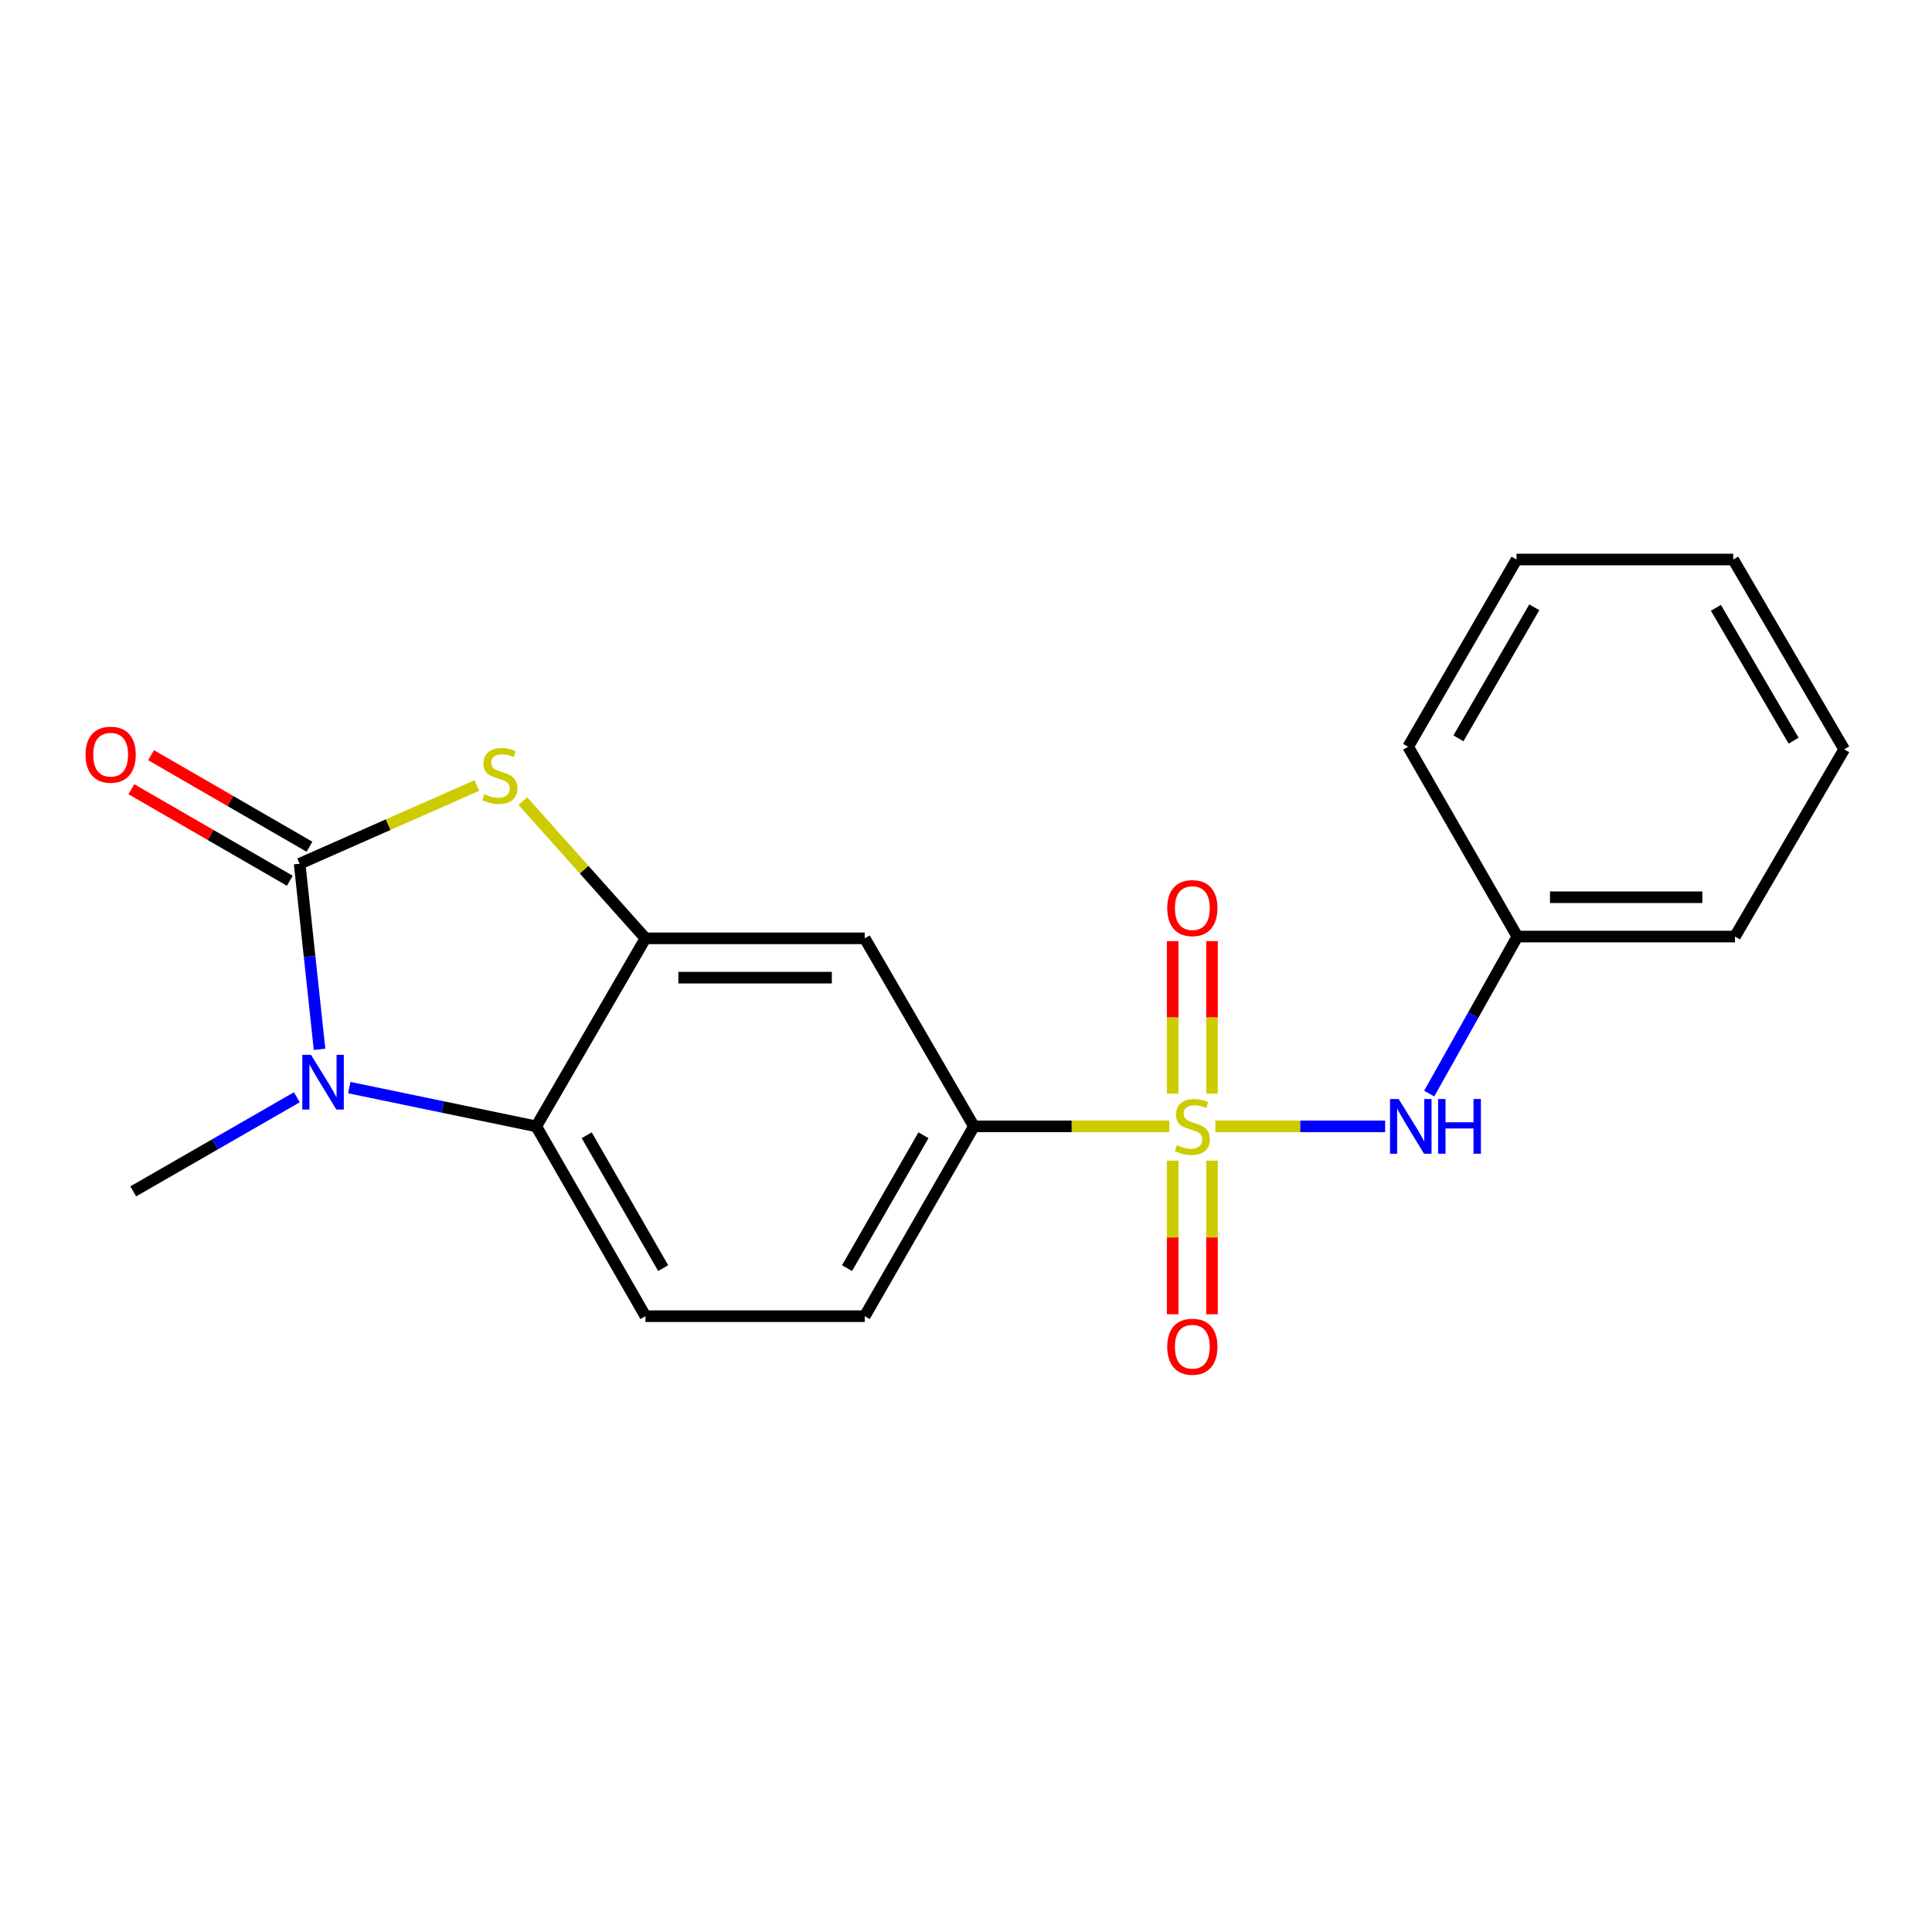 <?xml version='1.0' encoding='iso-8859-1'?>
<svg version='1.1' baseProfile='full'
              xmlns='http://www.w3.org/2000/svg'
                      xmlns:rdkit='http://www.rdkit.org/xml'
                      xmlns:xlink='http://www.w3.org/1999/xlink'
                  xml:space='preserve'
width='1000px' height='1000px' viewBox='0 0 1000 1000'>
<!-- END OF HEADER -->
<rect style='opacity:1.0;fill:#FFFFFF;stroke:none' width='1000' height='1000' x='0' y='0'> </rect>
<path class='bond-5' d='M 605.251,583.008 L 554.675,583.008' style='fill:none;fill-rule:evenodd;stroke:#CCCC00;stroke-width:6px;stroke-linecap:butt;stroke-linejoin:miter;stroke-opacity:1' />
<path class='bond-5' d='M 554.675,583.008 L 504.1,583.008' style='fill:none;fill-rule:evenodd;stroke:#000000;stroke-width:6px;stroke-linecap:butt;stroke-linejoin:miter;stroke-opacity:1' />
<path class='bond-6' d='M 629.064,583.008 L 673.005,583.008' style='fill:none;fill-rule:evenodd;stroke:#CCCC00;stroke-width:6px;stroke-linecap:butt;stroke-linejoin:miter;stroke-opacity:1' />
<path class='bond-6' d='M 673.005,583.008 L 716.947,583.008' style='fill:none;fill-rule:evenodd;stroke:#0000FF;stroke-width:6px;stroke-linecap:butt;stroke-linejoin:miter;stroke-opacity:1' />
<path class='bond-8' d='M 606.984,600.738 L 606.984,640.497' style='fill:none;fill-rule:evenodd;stroke:#CCCC00;stroke-width:6px;stroke-linecap:butt;stroke-linejoin:miter;stroke-opacity:1' />
<path class='bond-8' d='M 606.984,640.497 L 606.984,680.256' style='fill:none;fill-rule:evenodd;stroke:#FF0000;stroke-width:6px;stroke-linecap:butt;stroke-linejoin:miter;stroke-opacity:1' />
<path class='bond-8' d='M 627.331,600.738 L 627.331,640.497' style='fill:none;fill-rule:evenodd;stroke:#CCCC00;stroke-width:6px;stroke-linecap:butt;stroke-linejoin:miter;stroke-opacity:1' />
<path class='bond-8' d='M 627.331,640.497 L 627.331,680.256' style='fill:none;fill-rule:evenodd;stroke:#FF0000;stroke-width:6px;stroke-linecap:butt;stroke-linejoin:miter;stroke-opacity:1' />
<path class='bond-9' d='M 627.331,566.062 L 627.331,526.587' style='fill:none;fill-rule:evenodd;stroke:#CCCC00;stroke-width:6px;stroke-linecap:butt;stroke-linejoin:miter;stroke-opacity:1' />
<path class='bond-9' d='M 627.331,526.587 L 627.331,487.113' style='fill:none;fill-rule:evenodd;stroke:#FF0000;stroke-width:6px;stroke-linecap:butt;stroke-linejoin:miter;stroke-opacity:1' />
<path class='bond-9' d='M 606.984,566.062 L 606.984,526.587' style='fill:none;fill-rule:evenodd;stroke:#CCCC00;stroke-width:6px;stroke-linecap:butt;stroke-linejoin:miter;stroke-opacity:1' />
<path class='bond-9' d='M 606.984,526.587 L 606.984,487.113' style='fill:none;fill-rule:evenodd;stroke:#FF0000;stroke-width:6px;stroke-linecap:butt;stroke-linejoin:miter;stroke-opacity:1' />
<path class='bond-0' d='M 155.092,447.072 L 200.951,426.828' style='fill:none;fill-rule:evenodd;stroke:#000000;stroke-width:6px;stroke-linecap:butt;stroke-linejoin:miter;stroke-opacity:1' />
<path class='bond-0' d='M 200.951,426.828 L 246.81,406.585' style='fill:none;fill-rule:evenodd;stroke:#CCCC00;stroke-width:6px;stroke-linecap:butt;stroke-linejoin:miter;stroke-opacity:1' />
<path class='bond-11' d='M 160.182,438.264 L 119.184,414.572' style='fill:none;fill-rule:evenodd;stroke:#000000;stroke-width:6px;stroke-linecap:butt;stroke-linejoin:miter;stroke-opacity:1' />
<path class='bond-11' d='M 119.184,414.572 L 78.185,390.879' style='fill:none;fill-rule:evenodd;stroke:#FF0000;stroke-width:6px;stroke-linecap:butt;stroke-linejoin:miter;stroke-opacity:1' />
<path class='bond-11' d='M 150.001,455.88 L 109.003,432.188' style='fill:none;fill-rule:evenodd;stroke:#000000;stroke-width:6px;stroke-linecap:butt;stroke-linejoin:miter;stroke-opacity:1' />
<path class='bond-11' d='M 109.003,432.188 L 68.005,408.496' style='fill:none;fill-rule:evenodd;stroke:#FF0000;stroke-width:6px;stroke-linecap:butt;stroke-linejoin:miter;stroke-opacity:1' />
<path class='bond-22' d='M 155.092,447.072 L 160.244,495.1' style='fill:none;fill-rule:evenodd;stroke:#000000;stroke-width:6px;stroke-linecap:butt;stroke-linejoin:miter;stroke-opacity:1' />
<path class='bond-22' d='M 160.244,495.1 L 165.396,543.127' style='fill:none;fill-rule:evenodd;stroke:#0000FF;stroke-width:6px;stroke-linecap:butt;stroke-linejoin:miter;stroke-opacity:1' />
<path class='bond-1' d='M 180.778,562.941 L 229.171,572.974' style='fill:none;fill-rule:evenodd;stroke:#0000FF;stroke-width:6px;stroke-linecap:butt;stroke-linejoin:miter;stroke-opacity:1' />
<path class='bond-1' d='M 229.171,572.974 L 277.565,583.008' style='fill:none;fill-rule:evenodd;stroke:#000000;stroke-width:6px;stroke-linecap:butt;stroke-linejoin:miter;stroke-opacity:1' />
<path class='bond-14' d='M 153.647,567.938 L 111.308,592.293' style='fill:none;fill-rule:evenodd;stroke:#0000FF;stroke-width:6px;stroke-linecap:butt;stroke-linejoin:miter;stroke-opacity:1' />
<path class='bond-14' d='M 111.308,592.293 L 68.97,616.648' style='fill:none;fill-rule:evenodd;stroke:#000000;stroke-width:6px;stroke-linecap:butt;stroke-linejoin:miter;stroke-opacity:1' />
<path class='bond-2' d='M 270.631,414.654 L 302.362,450.17' style='fill:none;fill-rule:evenodd;stroke:#CCCC00;stroke-width:6px;stroke-linecap:butt;stroke-linejoin:miter;stroke-opacity:1' />
<path class='bond-2' d='M 302.362,450.17 L 334.094,485.685' style='fill:none;fill-rule:evenodd;stroke:#000000;stroke-width:6px;stroke-linecap:butt;stroke-linejoin:miter;stroke-opacity:1' />
<path class='bond-3' d='M 334.094,485.685 L 447.582,485.685' style='fill:none;fill-rule:evenodd;stroke:#000000;stroke-width:6px;stroke-linecap:butt;stroke-linejoin:miter;stroke-opacity:1' />
<path class='bond-3' d='M 351.117,506.031 L 430.559,506.031' style='fill:none;fill-rule:evenodd;stroke:#000000;stroke-width:6px;stroke-linecap:butt;stroke-linejoin:miter;stroke-opacity:1' />
<path class='bond-20' d='M 334.094,485.685 L 277.565,583.008' style='fill:none;fill-rule:evenodd;stroke:#000000;stroke-width:6px;stroke-linecap:butt;stroke-linejoin:miter;stroke-opacity:1' />
<path class='bond-4' d='M 277.565,583.008 L 334.094,681.259' style='fill:none;fill-rule:evenodd;stroke:#000000;stroke-width:6px;stroke-linecap:butt;stroke-linejoin:miter;stroke-opacity:1' />
<path class='bond-4' d='M 303.68,587.599 L 343.251,656.374' style='fill:none;fill-rule:evenodd;stroke:#000000;stroke-width:6px;stroke-linecap:butt;stroke-linejoin:miter;stroke-opacity:1' />
<path class='bond-7' d='M 504.1,583.008 L 447.582,485.685' style='fill:none;fill-rule:evenodd;stroke:#000000;stroke-width:6px;stroke-linecap:butt;stroke-linejoin:miter;stroke-opacity:1' />
<path class='bond-12' d='M 504.1,583.008 L 447.582,681.259' style='fill:none;fill-rule:evenodd;stroke:#000000;stroke-width:6px;stroke-linecap:butt;stroke-linejoin:miter;stroke-opacity:1' />
<path class='bond-12' d='M 477.985,587.6 L 438.423,656.376' style='fill:none;fill-rule:evenodd;stroke:#000000;stroke-width:6px;stroke-linecap:butt;stroke-linejoin:miter;stroke-opacity:1' />
<path class='bond-13' d='M 739.747,566.031 L 762.562,525.395' style='fill:none;fill-rule:evenodd;stroke:#0000FF;stroke-width:6px;stroke-linecap:butt;stroke-linejoin:miter;stroke-opacity:1' />
<path class='bond-13' d='M 762.562,525.395 L 785.377,484.758' style='fill:none;fill-rule:evenodd;stroke:#000000;stroke-width:6px;stroke-linecap:butt;stroke-linejoin:miter;stroke-opacity:1' />
<path class='bond-10' d='M 334.094,681.259 L 447.582,681.259' style='fill:none;fill-rule:evenodd;stroke:#000000;stroke-width:6px;stroke-linecap:butt;stroke-linejoin:miter;stroke-opacity:1' />
<path class='bond-15' d='M 785.377,484.758 L 898.016,484.758' style='fill:none;fill-rule:evenodd;stroke:#000000;stroke-width:6px;stroke-linecap:butt;stroke-linejoin:miter;stroke-opacity:1' />
<path class='bond-15' d='M 802.273,464.411 L 881.121,464.411' style='fill:none;fill-rule:evenodd;stroke:#000000;stroke-width:6px;stroke-linecap:butt;stroke-linejoin:miter;stroke-opacity:1' />
<path class='bond-16' d='M 785.377,484.758 L 728.859,386.508' style='fill:none;fill-rule:evenodd;stroke:#000000;stroke-width:6px;stroke-linecap:butt;stroke-linejoin:miter;stroke-opacity:1' />
<path class='bond-17' d='M 898.016,484.758 L 954.545,387.853' style='fill:none;fill-rule:evenodd;stroke:#000000;stroke-width:6px;stroke-linecap:butt;stroke-linejoin:miter;stroke-opacity:1' />
<path class='bond-18' d='M 728.859,386.508 L 784.959,289.602' style='fill:none;fill-rule:evenodd;stroke:#000000;stroke-width:6px;stroke-linecap:butt;stroke-linejoin:miter;stroke-opacity:1' />
<path class='bond-18' d='M 754.883,382.166 L 794.152,314.332' style='fill:none;fill-rule:evenodd;stroke:#000000;stroke-width:6px;stroke-linecap:butt;stroke-linejoin:miter;stroke-opacity:1' />
<path class='bond-21' d='M 954.545,387.853 L 897.101,289.602' style='fill:none;fill-rule:evenodd;stroke:#000000;stroke-width:6px;stroke-linecap:butt;stroke-linejoin:miter;stroke-opacity:1' />
<path class='bond-21' d='M 928.364,383.385 L 888.153,314.609' style='fill:none;fill-rule:evenodd;stroke:#000000;stroke-width:6px;stroke-linecap:butt;stroke-linejoin:miter;stroke-opacity:1' />
<path class='bond-19' d='M 784.959,289.602 L 897.101,289.602' style='fill:none;fill-rule:evenodd;stroke:#000000;stroke-width:6px;stroke-linecap:butt;stroke-linejoin:miter;stroke-opacity:1' />
<path  class='atom-0' d='M 609.158 592.728
Q 609.478 592.848, 610.798 593.408
Q 612.118 593.968, 613.558 594.328
Q 615.038 594.648, 616.478 594.648
Q 619.158 594.648, 620.718 593.368
Q 622.278 592.048, 622.278 589.768
Q 622.278 588.208, 621.478 587.248
Q 620.718 586.288, 619.518 585.768
Q 618.318 585.248, 616.318 584.648
Q 613.798 583.888, 612.278 583.168
Q 610.798 582.448, 609.718 580.928
Q 608.678 579.408, 608.678 576.848
Q 608.678 573.288, 611.078 571.088
Q 613.518 568.888, 618.318 568.888
Q 621.598 568.888, 625.318 570.448
L 624.398 573.528
Q 620.998 572.128, 618.438 572.128
Q 615.678 572.128, 614.158 573.288
Q 612.638 574.408, 612.678 576.368
Q 612.678 577.888, 613.438 578.808
Q 614.238 579.728, 615.358 580.248
Q 616.518 580.768, 618.438 581.368
Q 620.998 582.168, 622.518 582.968
Q 624.038 583.768, 625.118 585.408
Q 626.238 587.008, 626.238 589.768
Q 626.238 593.688, 623.598 595.808
Q 620.998 597.888, 616.638 597.888
Q 614.118 597.888, 612.198 597.328
Q 610.318 596.808, 608.078 595.888
L 609.158 592.728
' fill='#CCCC00'/>
<path  class='atom-2' d='M 160.96 545.97
L 170.24 560.97
Q 171.16 562.45, 172.64 565.13
Q 174.12 567.81, 174.2 567.97
L 174.2 545.97
L 177.96 545.97
L 177.96 574.29
L 174.08 574.29
L 164.12 557.89
Q 162.96 555.97, 161.72 553.77
Q 160.52 551.57, 160.16 550.89
L 160.16 574.29
L 156.48 574.29
L 156.48 545.97
L 160.96 545.97
' fill='#0000FF'/>
<path  class='atom-3' d='M 250.722 411.046
Q 251.042 411.166, 252.362 411.726
Q 253.682 412.286, 255.122 412.646
Q 256.602 412.966, 258.042 412.966
Q 260.722 412.966, 262.282 411.686
Q 263.842 410.366, 263.842 408.086
Q 263.842 406.526, 263.042 405.566
Q 262.282 404.606, 261.082 404.086
Q 259.882 403.566, 257.882 402.966
Q 255.362 402.206, 253.842 401.486
Q 252.362 400.766, 251.282 399.246
Q 250.242 397.726, 250.242 395.166
Q 250.242 391.606, 252.642 389.406
Q 255.082 387.206, 259.882 387.206
Q 263.162 387.206, 266.882 388.766
L 265.962 391.846
Q 262.562 390.446, 260.002 390.446
Q 257.242 390.446, 255.722 391.606
Q 254.202 392.726, 254.242 394.686
Q 254.242 396.206, 255.002 397.126
Q 255.802 398.046, 256.922 398.566
Q 258.082 399.086, 260.002 399.686
Q 262.562 400.486, 264.082 401.286
Q 265.602 402.086, 266.682 403.726
Q 267.802 405.326, 267.802 408.086
Q 267.802 412.006, 265.162 414.126
Q 262.562 416.206, 258.202 416.206
Q 255.682 416.206, 253.762 415.646
Q 251.882 415.126, 249.642 414.206
L 250.722 411.046
' fill='#CCCC00'/>
<path  class='atom-7' d='M 723.955 568.848
L 733.235 583.848
Q 734.155 585.328, 735.635 588.008
Q 737.115 590.688, 737.195 590.848
L 737.195 568.848
L 740.955 568.848
L 740.955 597.168
L 737.075 597.168
L 727.115 580.768
Q 725.955 578.848, 724.715 576.648
Q 723.515 574.448, 723.155 573.768
L 723.155 597.168
L 719.475 597.168
L 719.475 568.848
L 723.955 568.848
' fill='#0000FF'/>
<path  class='atom-7' d='M 744.355 568.848
L 748.195 568.848
L 748.195 580.888
L 762.675 580.888
L 762.675 568.848
L 766.515 568.848
L 766.515 597.168
L 762.675 597.168
L 762.675 584.088
L 748.195 584.088
L 748.195 597.168
L 744.355 597.168
L 744.355 568.848
' fill='#0000FF'/>
<path  class='atom-9' d='M 604.158 697.062
Q 604.158 690.262, 607.518 686.462
Q 610.878 682.662, 617.158 682.662
Q 623.438 682.662, 626.798 686.462
Q 630.158 690.262, 630.158 697.062
Q 630.158 703.942, 626.758 707.862
Q 623.358 711.742, 617.158 711.742
Q 610.918 711.742, 607.518 707.862
Q 604.158 703.982, 604.158 697.062
M 617.158 708.542
Q 621.478 708.542, 623.798 705.662
Q 626.158 702.742, 626.158 697.062
Q 626.158 691.502, 623.798 688.702
Q 621.478 685.862, 617.158 685.862
Q 612.838 685.862, 610.478 688.662
Q 608.158 691.462, 608.158 697.062
Q 608.158 702.782, 610.478 705.662
Q 612.838 708.542, 617.158 708.542
' fill='#FF0000'/>
<path  class='atom-10' d='M 604.158 470.03
Q 604.158 463.23, 607.518 459.43
Q 610.878 455.63, 617.158 455.63
Q 623.438 455.63, 626.798 459.43
Q 630.158 463.23, 630.158 470.03
Q 630.158 476.91, 626.758 480.83
Q 623.358 484.71, 617.158 484.71
Q 610.918 484.71, 607.518 480.83
Q 604.158 476.95, 604.158 470.03
M 617.158 481.51
Q 621.478 481.51, 623.798 478.63
Q 626.158 475.71, 626.158 470.03
Q 626.158 464.47, 623.798 461.67
Q 621.478 458.83, 617.158 458.83
Q 612.838 458.83, 610.478 461.63
Q 608.158 464.43, 608.158 470.03
Q 608.158 475.75, 610.478 478.63
Q 612.838 481.51, 617.158 481.51
' fill='#FF0000'/>
<path  class='atom-12' d='M 44.271 390.623
Q 44.271 383.823, 47.631 380.023
Q 50.991 376.223, 57.271 376.223
Q 63.551 376.223, 66.911 380.023
Q 70.271 383.823, 70.271 390.623
Q 70.271 397.503, 66.871 401.423
Q 63.471 405.303, 57.271 405.303
Q 51.031 405.303, 47.631 401.423
Q 44.271 397.543, 44.271 390.623
M 57.271 402.103
Q 61.591 402.103, 63.911 399.223
Q 66.271 396.303, 66.271 390.623
Q 66.271 385.063, 63.911 382.263
Q 61.591 379.423, 57.271 379.423
Q 52.951 379.423, 50.591 382.223
Q 48.271 385.023, 48.271 390.623
Q 48.271 396.343, 50.591 399.223
Q 52.951 402.103, 57.271 402.103
' fill='#FF0000'/>
</svg>
